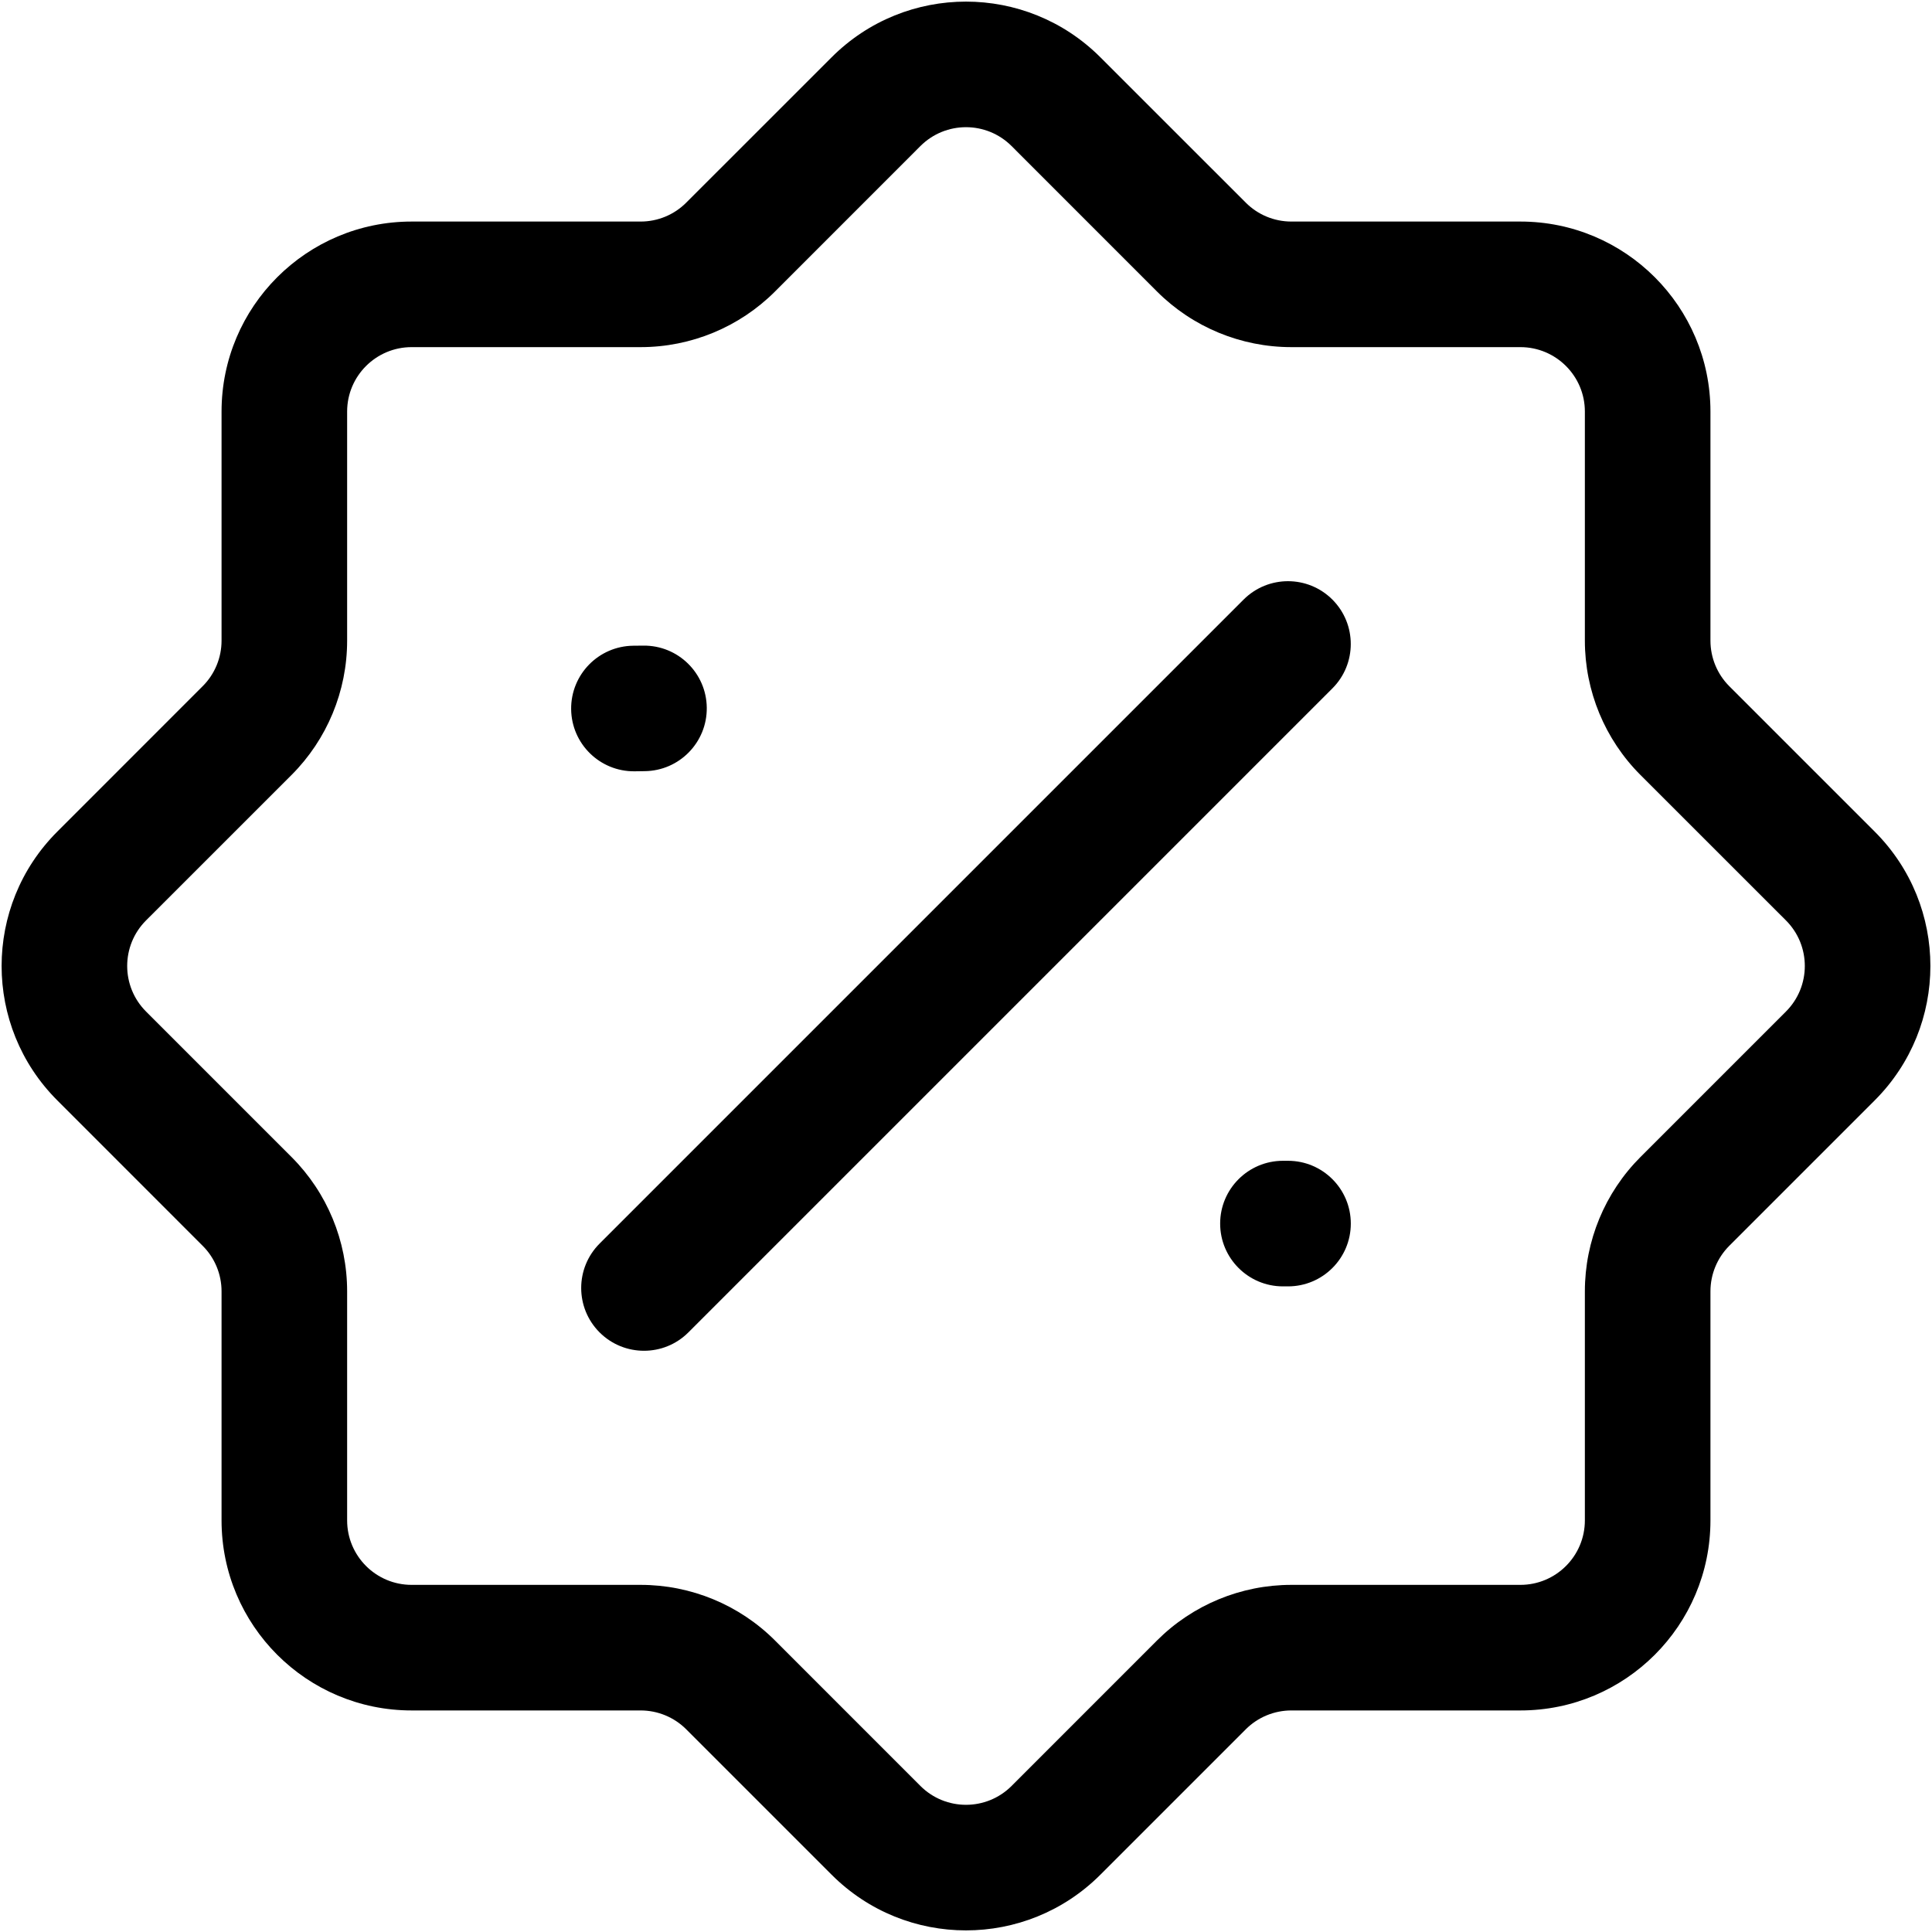<svg width="40" height="40" viewBox="0 0 40 40" fill="none" xmlns="http://www.w3.org/2000/svg">
<path d="M18.137 2.105L17.218 1.186V1.186L18.137 2.105ZM15.126 5.115L14.207 4.196L14.207 4.196L15.126 5.115ZM5.116 15.126L6.035 16.046L5.116 15.126ZM2.105 18.137L3.024 19.056H3.024L2.105 18.137ZM2.105 21.863L1.186 22.782H1.186L2.105 21.863ZM5.116 24.873L4.196 25.793H4.196L5.116 24.873ZM15.126 34.884L14.207 35.803L15.126 34.884ZM21.863 37.895L20.944 36.976L21.863 37.895ZM24.873 34.884L25.793 35.803L24.873 34.884ZM34.884 24.873L33.965 23.954V23.954L34.884 24.873ZM37.895 18.137L36.976 19.056L37.895 18.137ZM34.884 15.126L35.803 14.207L34.884 15.126ZM24.873 5.116L23.954 6.035L23.954 6.035L24.873 5.116ZM21.863 2.105L20.944 3.024V3.024L21.863 2.105ZM13.346 15.966C14.064 15.959 14.64 15.371 14.633 14.653C14.626 13.935 14.038 13.359 13.32 13.367L13.346 15.966ZM13.112 13.369C12.394 13.376 11.818 13.964 11.825 14.682C11.832 15.4 12.42 15.976 13.138 15.969L13.112 13.369ZM26.562 24.033C25.845 24.033 25.262 24.615 25.262 25.333C25.262 26.051 25.845 26.633 26.562 26.633V24.033ZM26.667 26.633C27.385 26.633 27.967 26.051 27.967 25.333C27.967 24.615 27.385 24.033 26.667 24.033V26.633ZM27.586 14.252C28.093 13.745 28.093 12.922 27.586 12.414C27.078 11.906 26.255 11.906 25.747 12.414L27.586 14.252ZM12.414 25.747C11.906 26.255 11.906 27.078 12.414 27.586C12.922 28.093 13.745 28.093 14.252 27.586L12.414 25.747ZM17.218 1.186L14.207 4.196L16.046 6.035L19.056 3.024L17.218 1.186ZM13.264 4.587H8.522V7.187H13.264V4.587ZM4.587 8.521V13.264H7.187V8.521H4.587ZM4.196 14.207L1.186 17.218L3.024 19.056L6.035 16.046L4.196 14.207ZM1.186 22.782L4.196 25.793L6.035 23.954L3.024 20.943L1.186 22.782ZM4.587 26.736V31.478H7.187V26.736H4.587ZM8.522 35.413H13.264V32.813H8.522V35.413ZM14.207 35.803L17.218 38.814L19.056 36.976L16.046 33.965L14.207 35.803ZM22.782 38.814L25.793 35.803L23.954 33.965L20.944 36.976L22.782 38.814ZM26.736 35.413H31.478V32.813H26.736V35.413ZM35.413 31.478V26.736H32.813V31.478H35.413ZM35.803 25.793L38.814 22.782L36.976 20.943L33.965 23.954L35.803 25.793ZM38.814 17.218L35.803 14.207L33.965 16.046L36.976 19.056L38.814 17.218ZM35.413 13.264V8.521H32.813V13.264H35.413ZM31.478 4.587H26.736V7.187H31.478V4.587ZM25.793 4.196L22.782 1.186L20.944 3.024L23.954 6.035L25.793 4.196ZM26.736 4.587C26.382 4.587 26.043 4.447 25.793 4.196L23.954 6.035C24.692 6.773 25.693 7.187 26.736 7.187V4.587ZM35.413 8.521C35.413 6.349 33.651 4.587 31.478 4.587V7.187C32.215 7.187 32.813 7.785 32.813 8.521H35.413ZM35.803 14.207C35.553 13.957 35.413 13.617 35.413 13.264H32.813C32.813 14.307 33.227 15.308 33.965 16.046L35.803 14.207ZM38.814 22.782C40.351 21.245 40.351 18.754 38.814 17.218L36.976 19.056C37.497 19.577 37.497 20.422 36.976 20.943L38.814 22.782ZM35.413 26.736C35.413 26.382 35.553 26.043 35.803 25.793L33.965 23.954C33.227 24.692 32.813 25.693 32.813 26.736H35.413ZM31.478 35.413C33.651 35.413 35.413 33.651 35.413 31.478H32.813C32.813 32.215 32.215 32.813 31.478 32.813V35.413ZM25.793 35.803C26.043 35.553 26.382 35.413 26.736 35.413V32.813C25.693 32.813 24.692 33.227 23.954 33.965L25.793 35.803ZM17.218 38.814C18.754 40.351 21.245 40.351 22.782 38.814L20.944 36.976C20.422 37.497 19.578 37.497 19.056 36.976L17.218 38.814ZM13.264 35.413C13.617 35.413 13.957 35.553 14.207 35.803L16.046 33.965C15.308 33.227 14.307 32.813 13.264 32.813V35.413ZM4.587 31.478C4.587 33.651 6.349 35.413 8.522 35.413V32.813C7.785 32.813 7.187 32.215 7.187 31.478H4.587ZM4.196 25.793C4.447 26.043 4.587 26.382 4.587 26.736H7.187C7.187 25.693 6.773 24.692 6.035 23.954L4.196 25.793ZM1.186 17.218C-0.351 18.754 -0.351 21.245 1.186 22.782L3.024 20.943C2.503 20.422 2.503 19.577 3.024 19.056L1.186 17.218ZM4.587 13.264C4.587 13.617 4.447 13.957 4.196 14.207L6.035 16.046C6.773 15.308 7.187 14.307 7.187 13.264H4.587ZM8.522 4.587C6.349 4.587 4.587 6.349 4.587 8.521H7.187C7.187 7.785 7.785 7.187 8.522 7.187V4.587ZM14.207 4.196C13.957 4.447 13.617 4.587 13.264 4.587V7.187C14.307 7.187 15.308 6.773 16.046 6.035L14.207 4.196ZM19.056 3.024C19.578 2.503 20.422 2.503 20.944 3.024L22.782 1.186C21.245 -0.351 18.754 -0.351 17.218 1.186L19.056 3.024ZM13.32 13.367L13.112 13.369L13.138 15.969L13.346 15.966L13.32 13.367ZM26.562 26.633H26.667V24.033H26.562V26.633ZM25.747 12.414L12.414 25.747L14.252 27.586L27.586 14.252L25.747 12.414Z" fill="black"/>
</svg>
